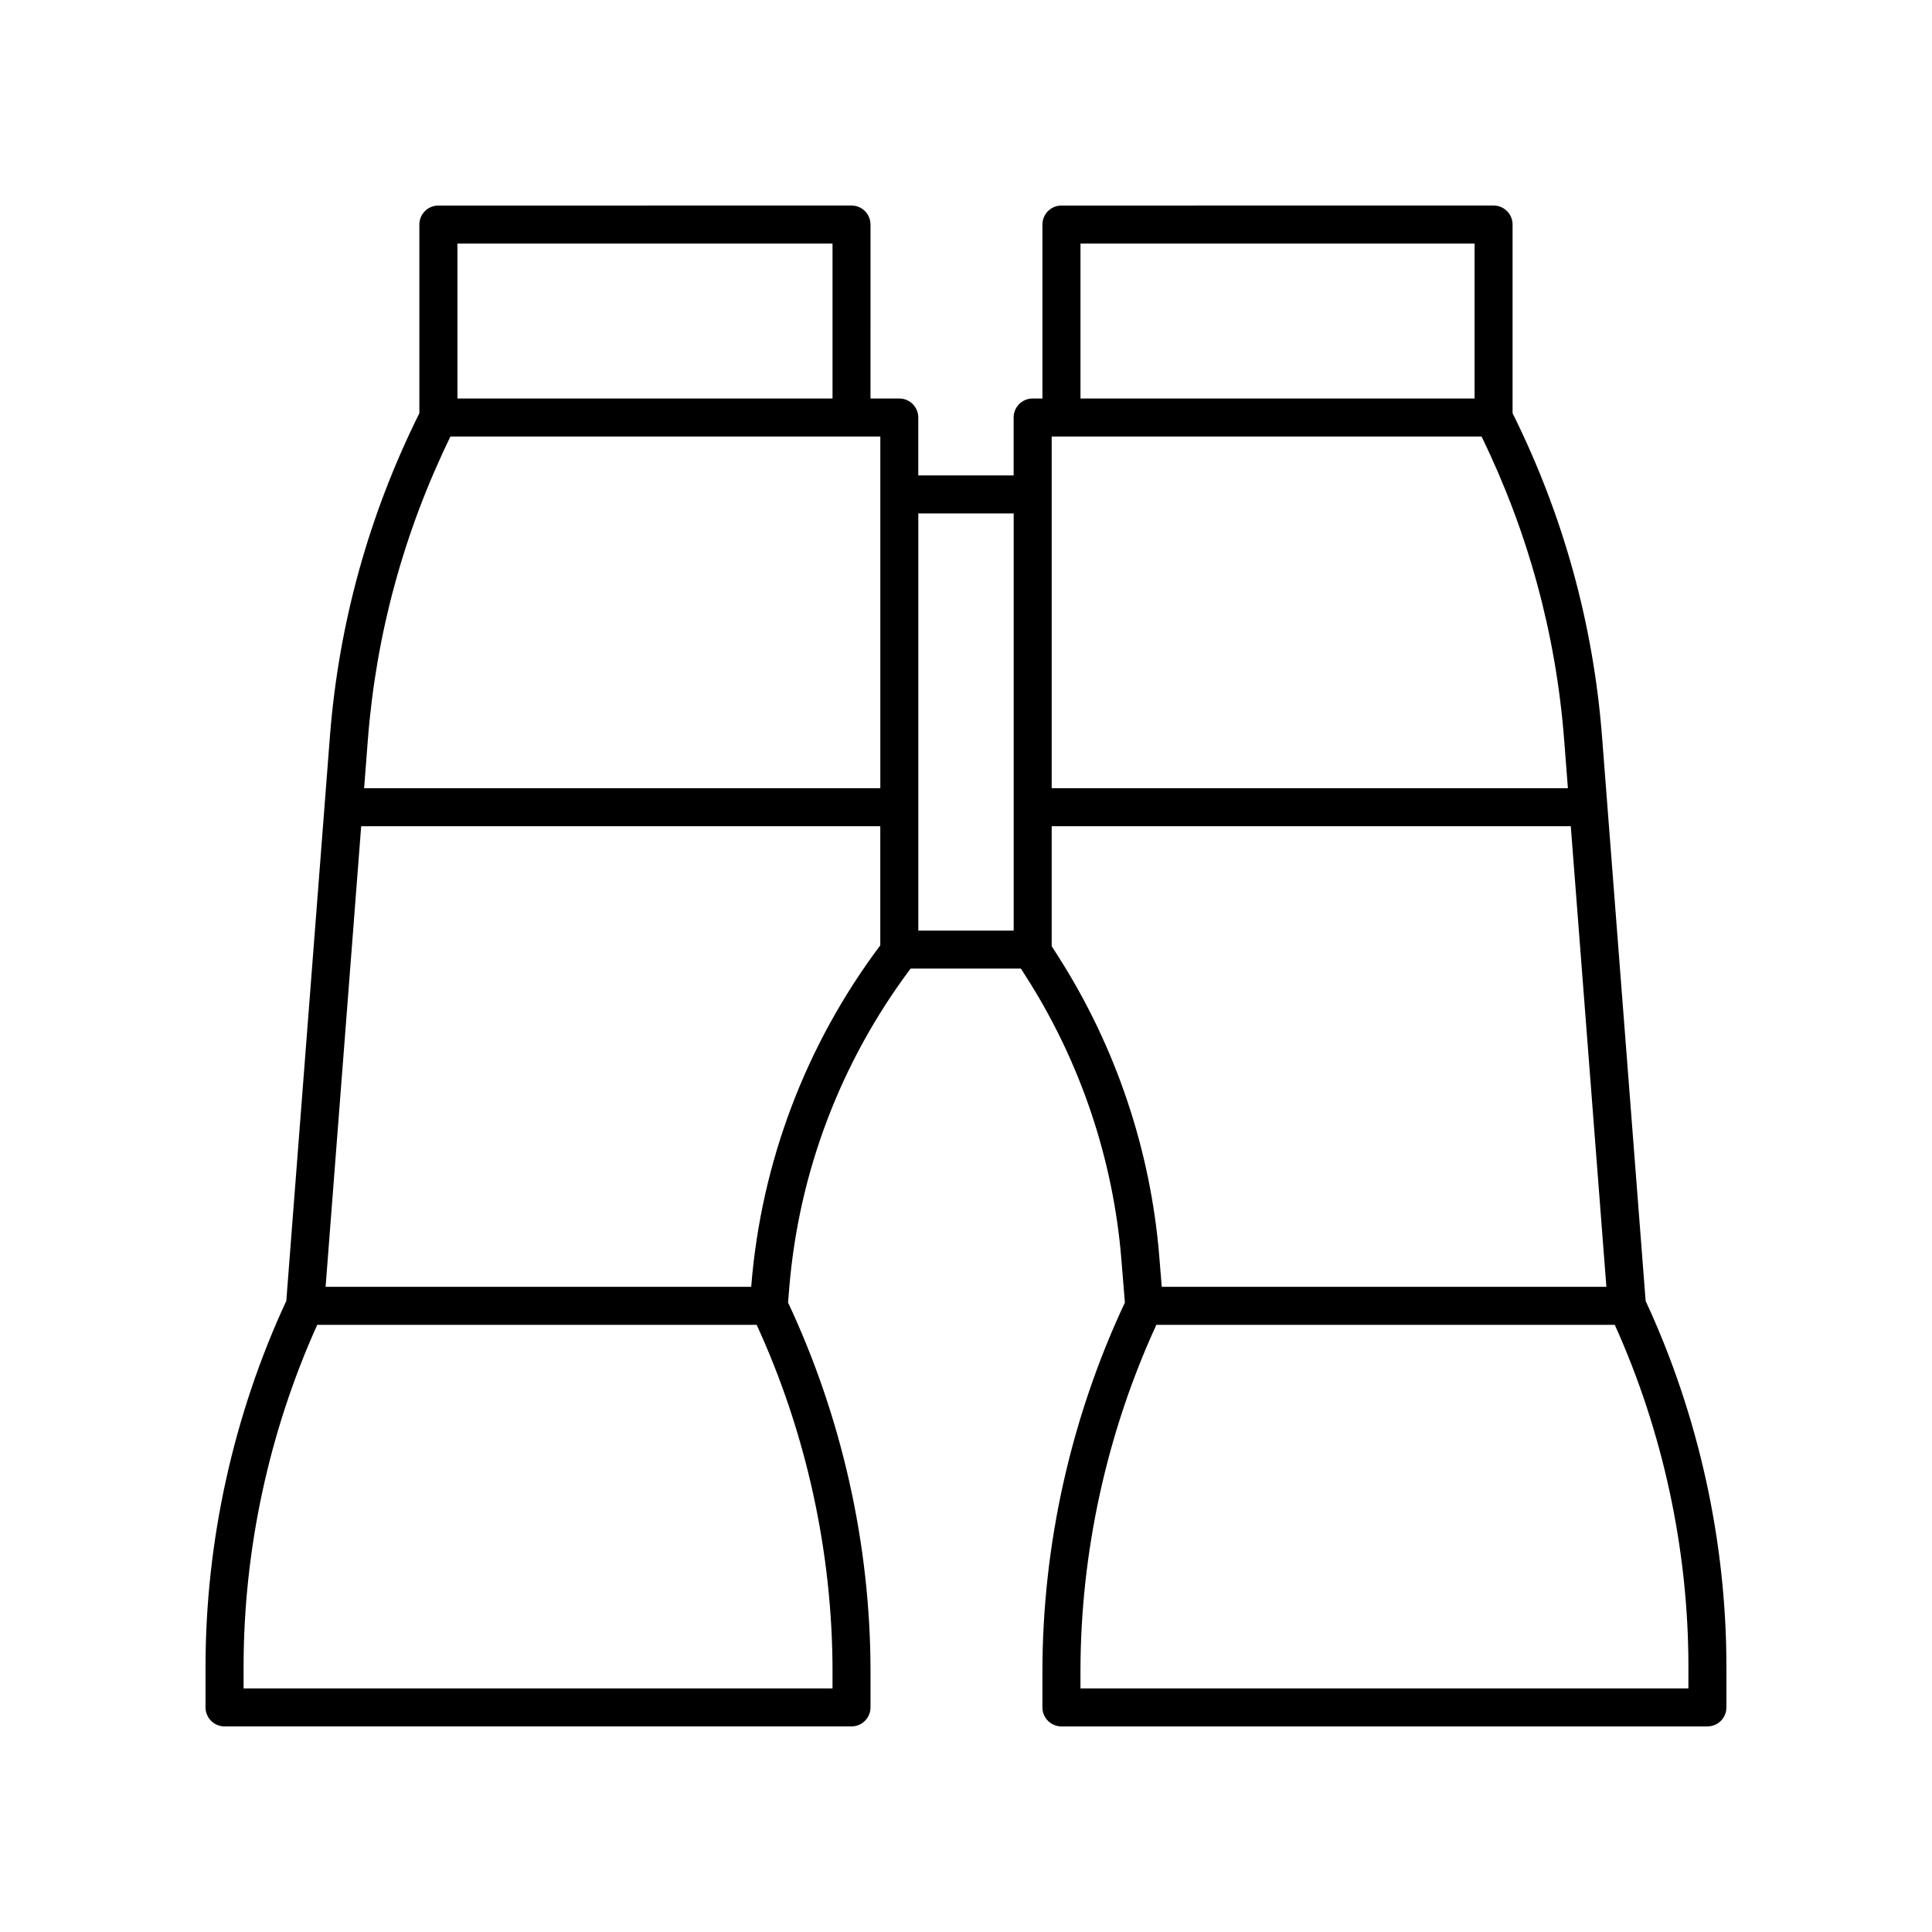 <?xml version="1.0" encoding="UTF-8"?>
<!-- The Best Svg Icon site in the world: iconSvg.co, Visit us! https://iconsvg.co -->
<svg fill="#000000" width="800px" height="800px" version="1.1" viewBox="144 144 512 512" xmlns="http://www.w3.org/2000/svg">
 <path d="m580.11 488.76-11.543-149.41c-2.316-30.023-10.312-58.891-23.719-85.844l0.004-50c0-2.781-2.254-5.039-5.039-5.039l-114.52 0.004c-2.781 0-5.039 2.254-5.039 5.039v46.094h-2.59c-2.781 0-5.039 2.254-5.039 5.039v15.344h-25.27v-15.344c0-2.781-2.254-5.039-5.039-5.039h-7.625l0.004-46.098c0-2.781-2.254-5.039-5.039-5.039l-109.48 0.004c-2.781 0-5.039 2.254-5.039 5.039v50c-13.402 26.953-21.398 55.82-23.719 85.844l-11.543 149.4-0.051 0.109c-13.969 30.133-21.355 63.617-21.355 96.828v10.785c0 2.781 2.254 5.039 5.039 5.039h166.15c2.781 0 5.039-2.254 5.039-5.039v-9.496c0-33.602-7.574-67.371-21.852-97.797l0.309-3.769c2.512-30.793 13.656-60.031 32.164-84.73h29.234l1.488 2.336c14.281 22.383 22.973 48.199 25.133 74.66l0.938 11.508c-14.281 30.426-21.855 64.195-21.855 97.793l-0.004 9.496c0 2.781 2.254 5.039 5.039 5.039h171.19c2.781 0 5.039-2.254 5.039-5.039v-10.785c0-33.211-7.387-66.695-21.363-96.832zm-20.602-135.88h-136.8v-93.195h113.92c12.328 25.305 19.727 52.344 21.895 80.453zm-129.17-144.33h104.44v41.055h-104.44zm-17.703 71.516v110.55h-25.27v-110.55zm-147.41-71.516h99.402v41.055h-99.402zm-1.852 51.133h113.92v93.199l-136.8-0.004 0.984-12.746c2.168-28.105 9.566-55.145 21.895-80.449zm101.25 331.76h-156.07v-5.746c0-31.031 6.742-62.309 19.52-90.605h116.45c13.16 28.664 20.105 60.367 20.105 91.895zm-21.512-106.84-0.035 0.414-112.79 0.004 9.43-122.06h137.57v31.562c-19.695 26.238-31.504 57.348-34.176 90.082zm81.422-86.996-1.828-2.867v-31.785h137.57l9.43 122.06-117.83 0.004-0.664-8.152c-2.293-28.09-11.516-55.5-26.68-79.262zm166.91 193.84h-161.11v-4.457c0-31.523 6.945-63.227 20.109-91.895h121.49c12.773 28.297 19.516 59.574 19.516 90.605z"/>
</svg>